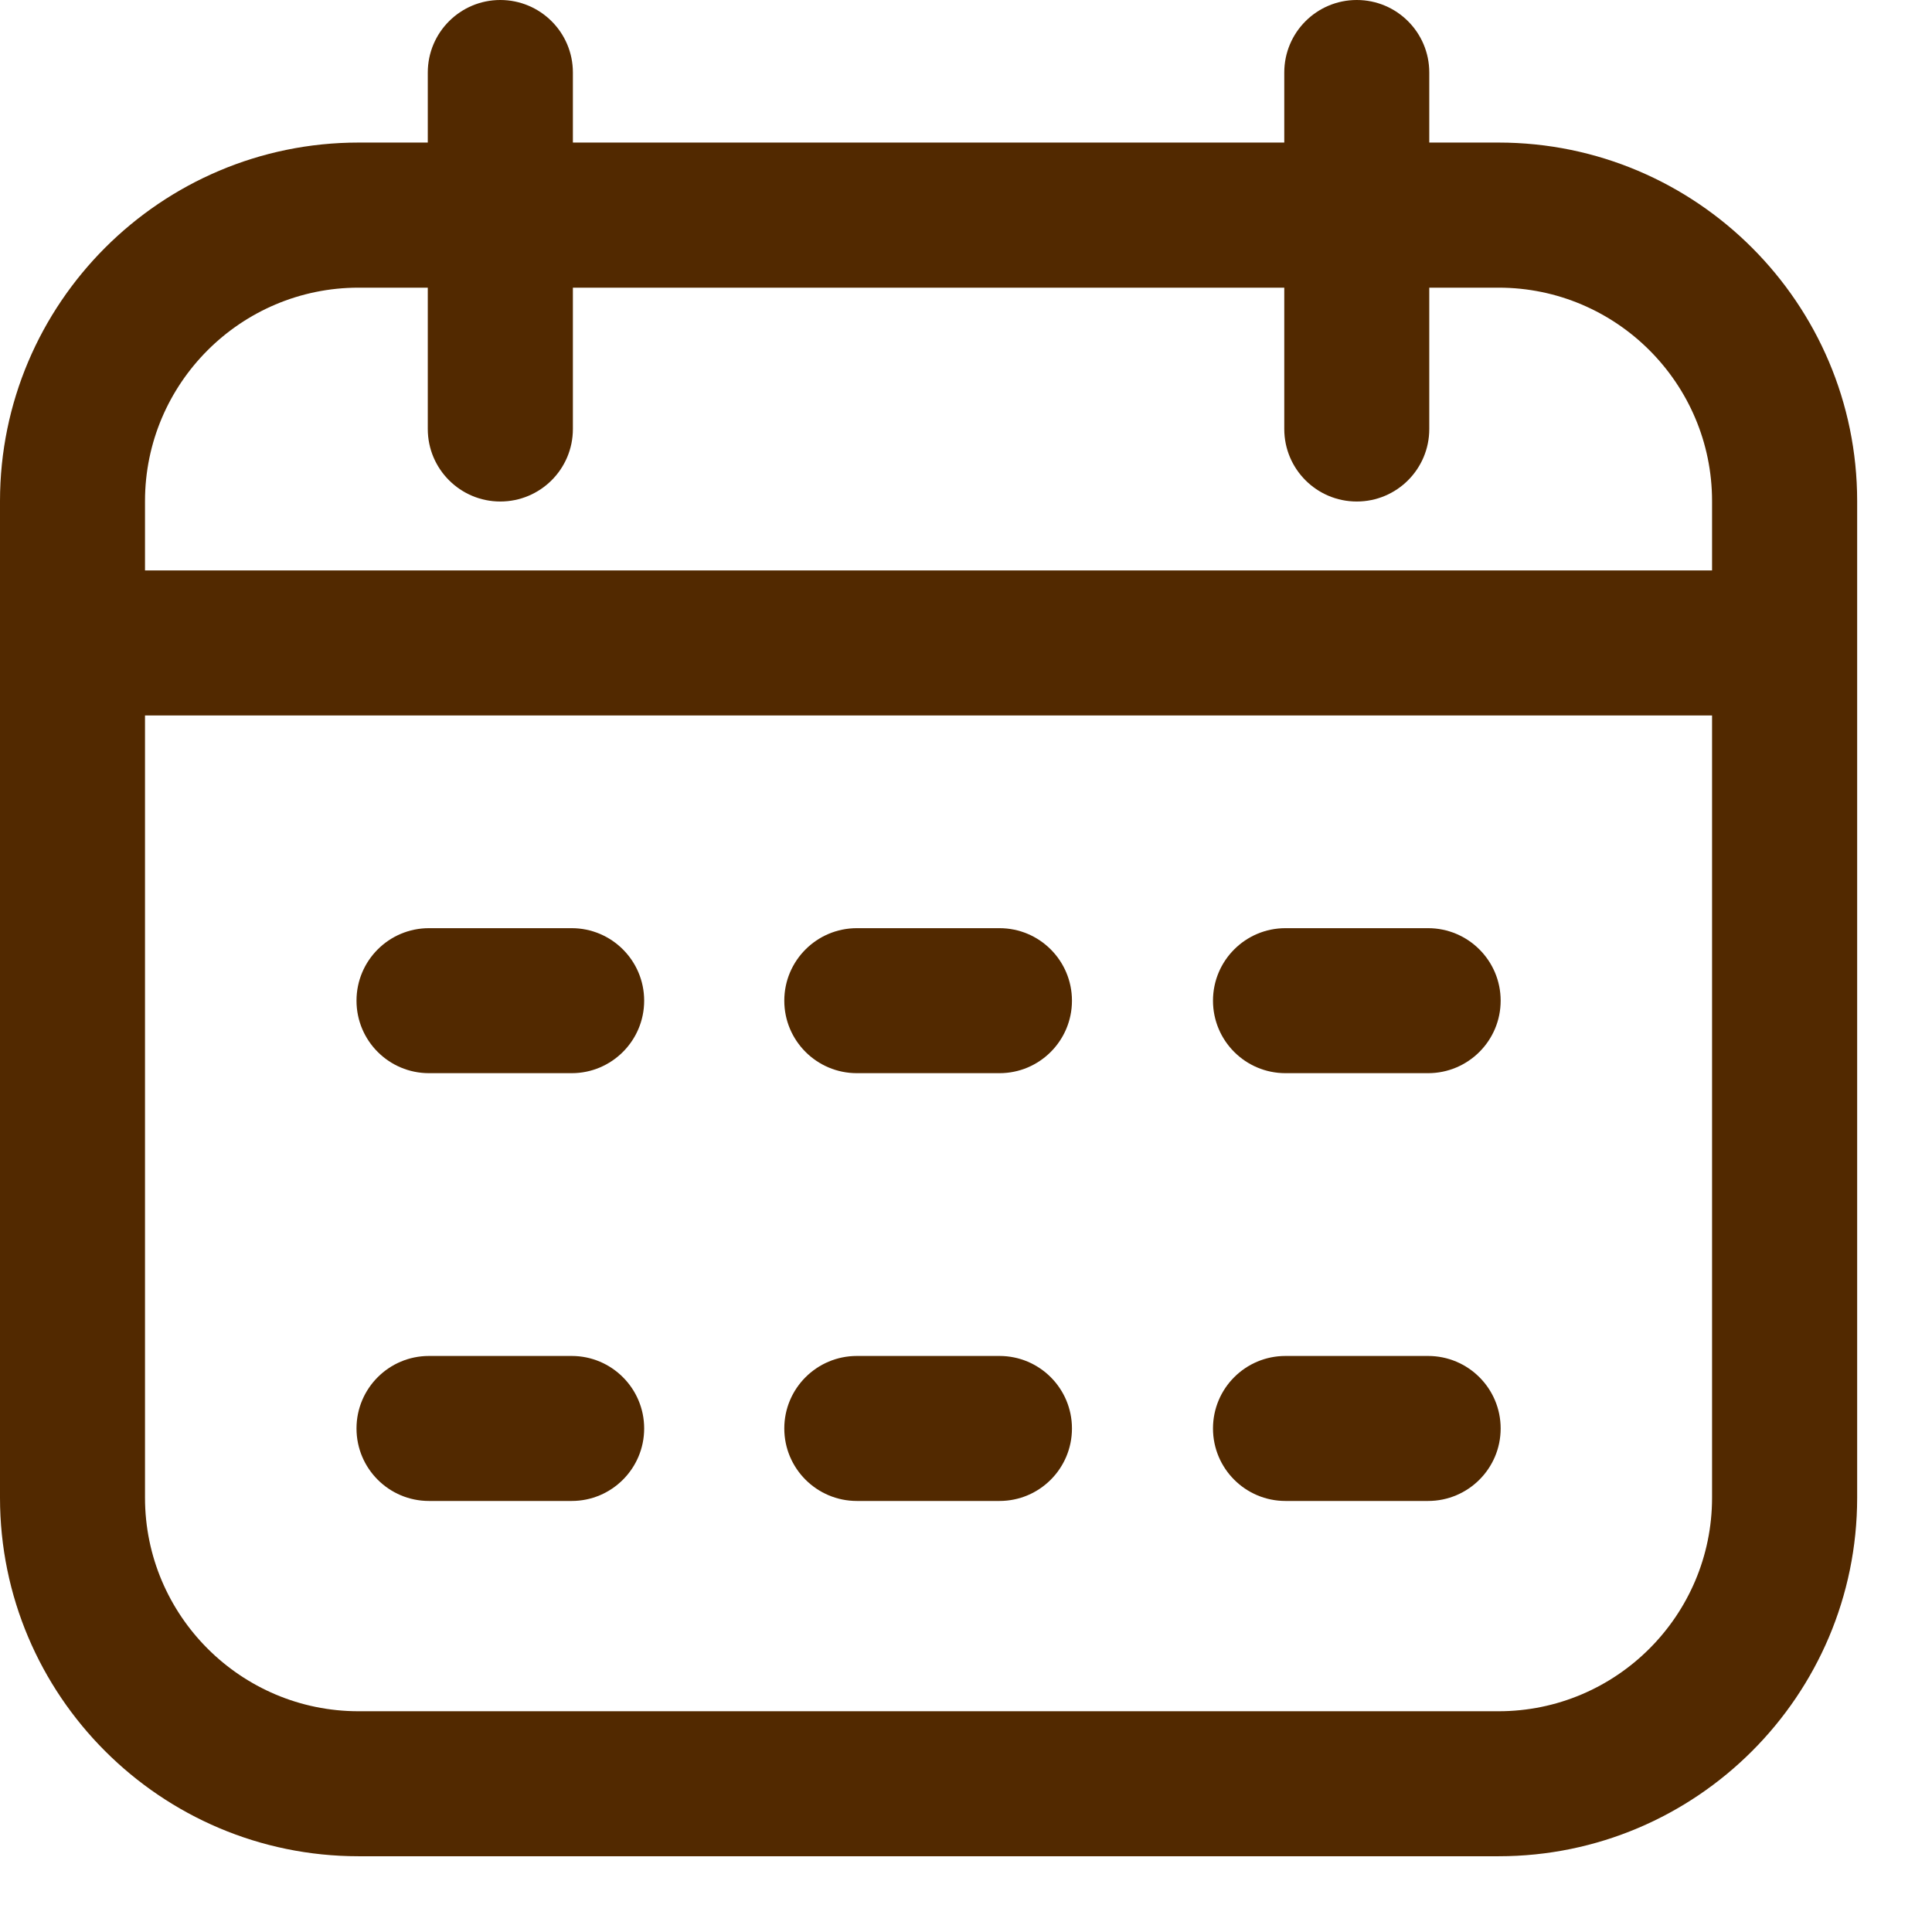 <svg width="19" height="19" viewBox="0 0 19 19" fill="none" xmlns="http://www.w3.org/2000/svg">
<path d="M14.737 1.402H14.056V0.713C14.056 0.319 13.737 0 13.343 0C12.949 0 12.63 0.319 12.63 0.713V1.402H5.634V0.713C5.634 0.319 5.314 0 4.92 0C4.527 0 4.207 0.319 4.207 0.713V1.402H3.526C1.582 1.402 0 2.984 0 4.928V14.729C0 16.674 1.582 18.255 3.526 18.255H14.738C16.682 18.255 18.264 16.674 18.264 14.729V4.928C18.264 2.984 16.682 1.402 14.737 1.402ZM3.526 2.829H4.207V4.219C4.207 4.613 4.527 4.932 4.92 4.932C5.314 4.932 5.634 4.613 5.634 4.219V2.829H12.63V4.219C12.63 4.613 12.949 4.932 13.343 4.932C13.737 4.932 14.056 4.613 14.056 4.219V2.829H14.738C15.895 2.829 16.837 3.771 16.837 4.928V5.61H1.426V4.928C1.426 3.771 2.368 2.829 3.526 2.829ZM14.737 16.829H3.526C2.368 16.829 1.426 15.887 1.426 14.729V7.036H16.837V14.729C16.837 15.887 15.895 16.829 14.737 16.829ZM6.335 9.841C6.335 10.235 6.015 10.554 5.622 10.554H4.219C3.825 10.554 3.506 10.235 3.506 9.841C3.506 9.447 3.825 9.128 4.219 9.128H5.622C6.015 9.128 6.335 9.447 6.335 9.841ZM14.758 9.841C14.758 10.235 14.438 10.554 14.044 10.554H12.642C12.248 10.554 11.929 10.235 11.929 9.841C11.929 9.447 12.248 9.128 12.642 9.128H14.044C14.438 9.128 14.758 9.447 14.758 9.841ZM10.542 9.841C10.542 10.235 10.223 10.554 9.829 10.554H8.427C8.033 10.554 7.713 10.235 7.713 9.841C7.713 9.447 8.033 9.128 8.427 9.128H9.829C10.223 9.128 10.542 9.447 10.542 9.841ZM6.335 14.048C6.335 14.442 6.015 14.761 5.622 14.761H4.219C3.825 14.761 3.506 14.442 3.506 14.048C3.506 13.654 3.825 13.335 4.219 13.335H5.622C6.015 13.335 6.335 13.654 6.335 14.048ZM14.758 14.048C14.758 14.442 14.438 14.761 14.044 14.761H12.642C12.248 14.761 11.929 14.442 11.929 14.048C11.929 13.654 12.248 13.335 12.642 13.335H14.044C14.438 13.335 14.758 13.654 14.758 14.048ZM10.542 14.048C10.542 14.442 10.223 14.761 9.829 14.761H8.427C8.033 14.761 7.713 14.442 7.713 14.048C7.713 13.654 8.033 13.335 8.427 13.335H9.829C10.223 13.335 10.542 13.654 10.542 14.048Z" fill="#522900"/>
</svg>
